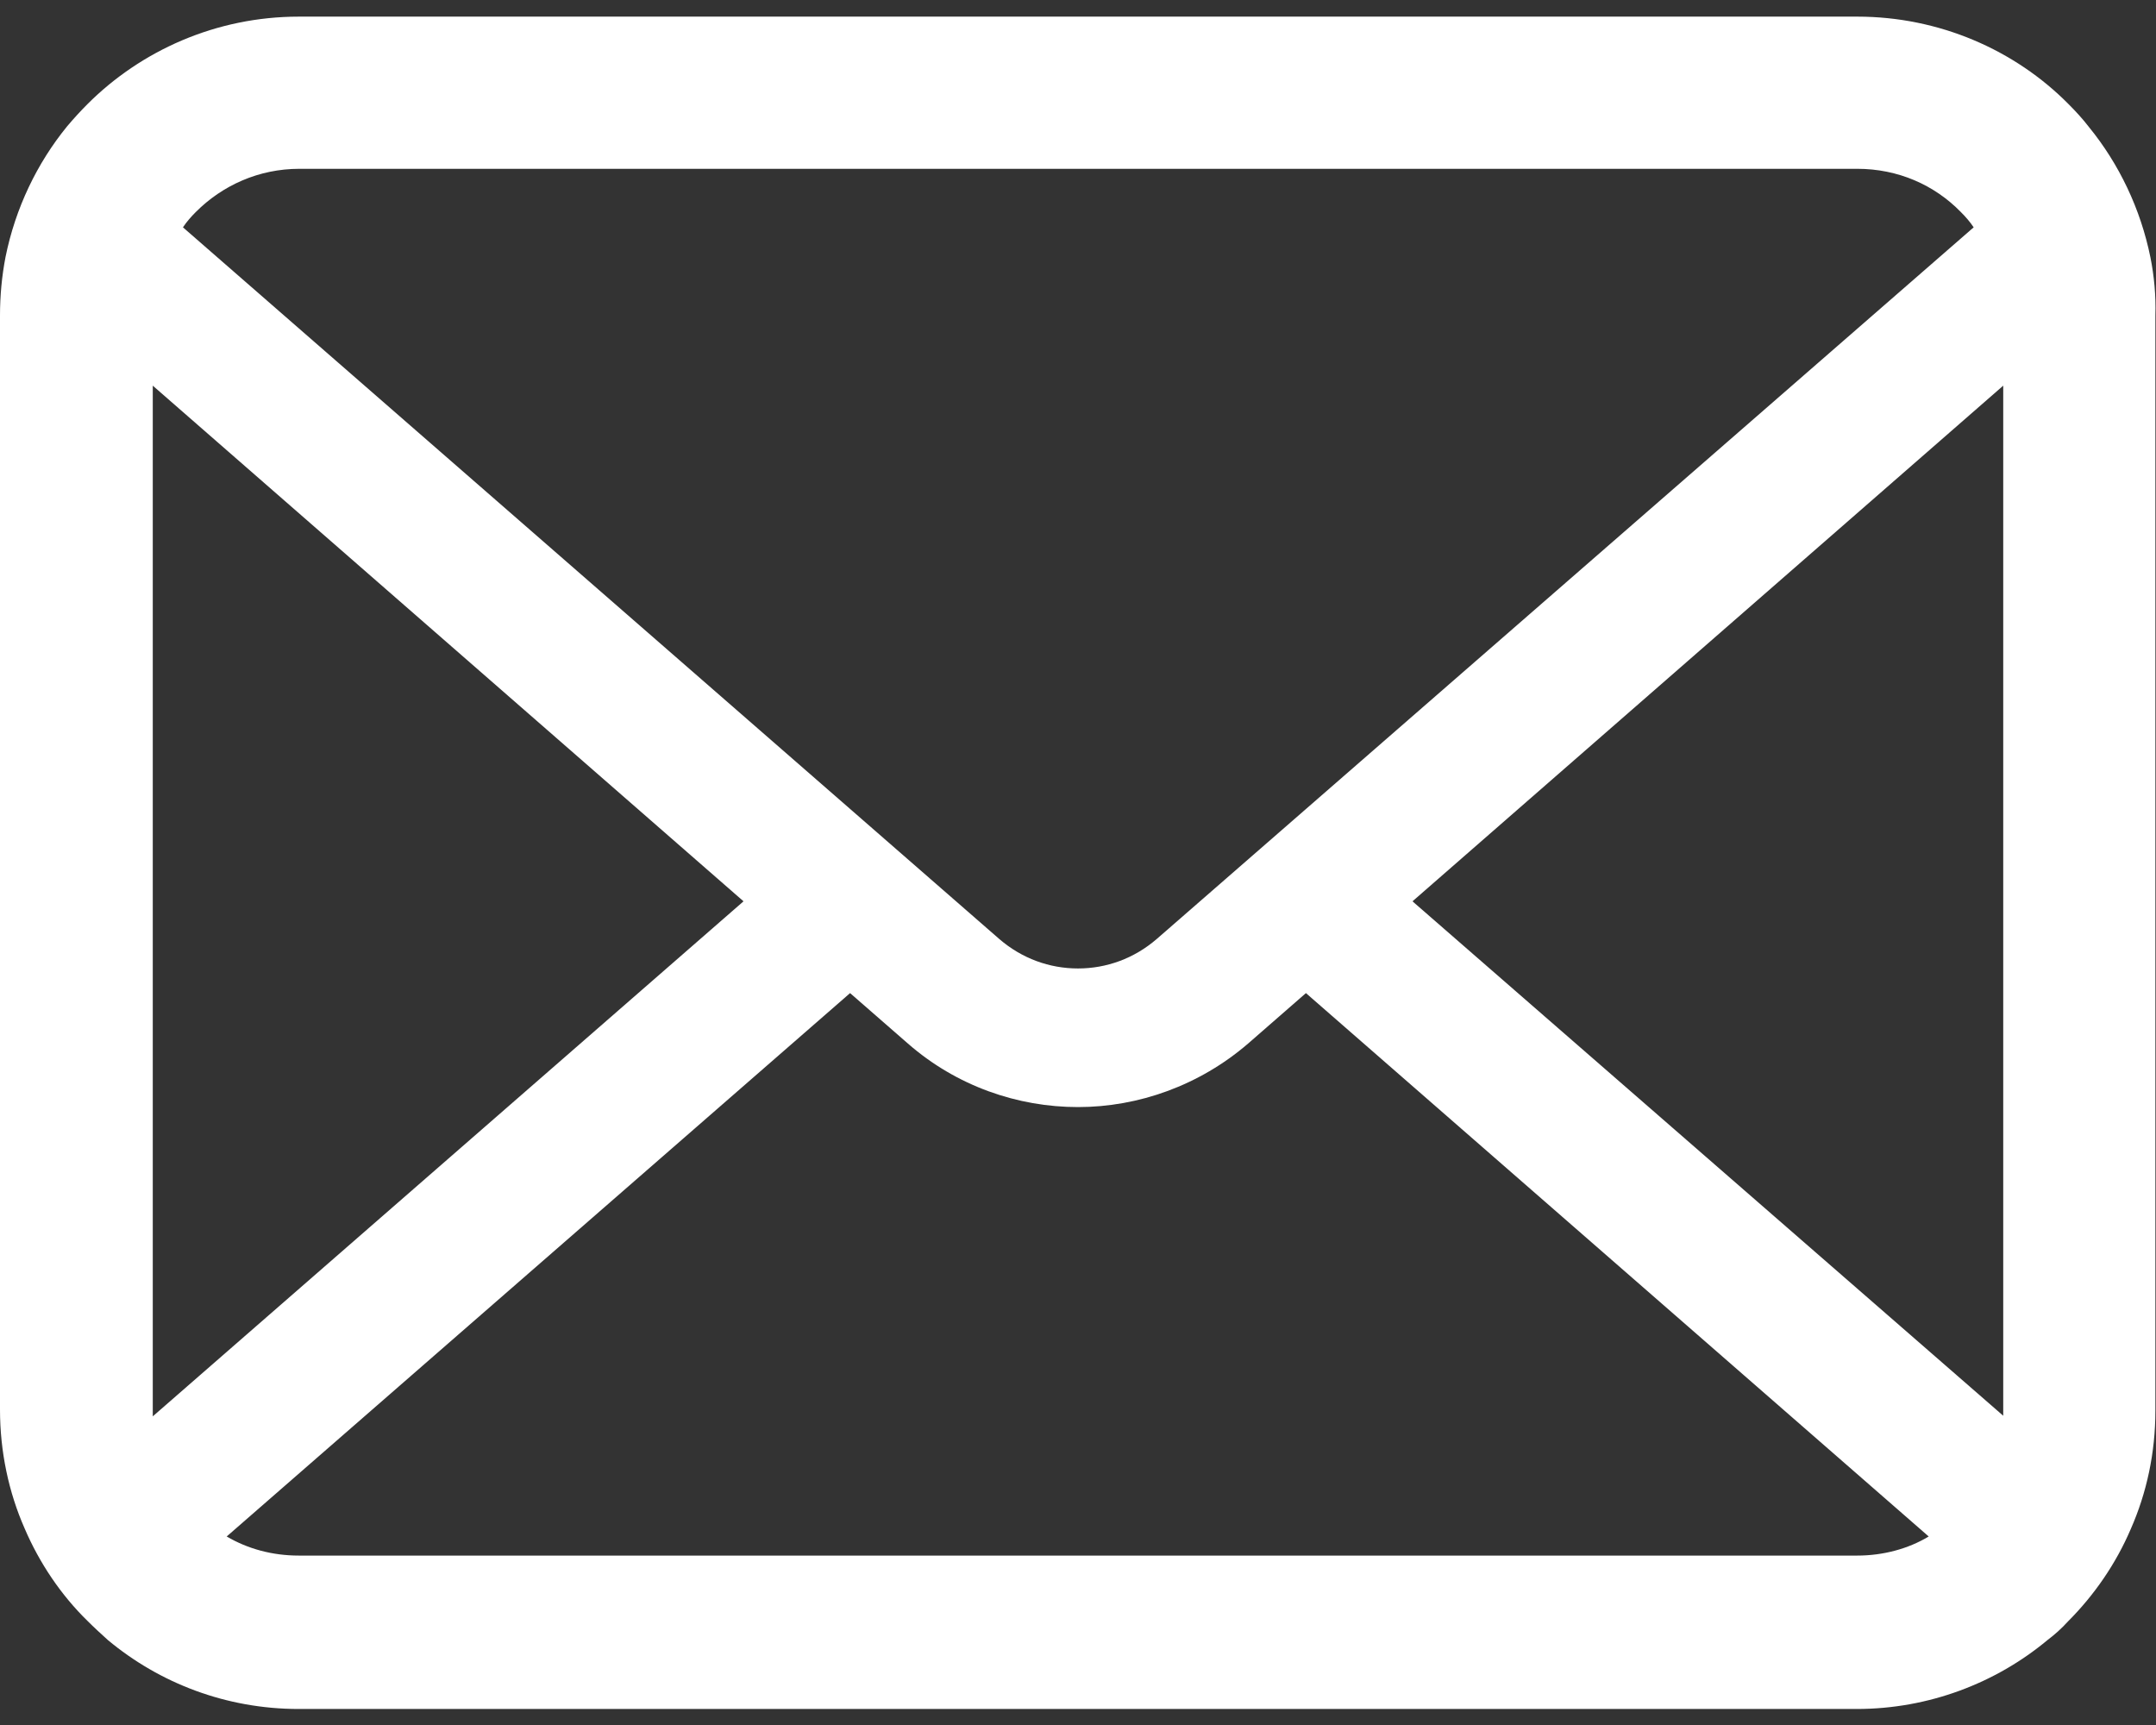 <?xml version="1.0" encoding="utf-8"?>
<!-- Generator: Adobe Illustrator 28.2.0, SVG Export Plug-In . SVG Version: 6.00 Build 0)  -->
<svg version="1.1" id="レイヤー_1" xmlns="http://www.w3.org/2000/svg" xmlns:xlink="http://www.w3.org/1999/xlink" x="0px"
	 y="0px" viewBox="0 0 35 28" style="enable-background:new 0 0 35 28;" xml:space="preserve">
<rect x="0" y="0" width="35" height="28" fill="#333333" stroke="none"/>
<style type="text/css">
	.st0{fill:#FFFFFF;}
</style>
<g>
	<path class="st0" d="M34.91,4.18c-0.16-0.79-0.51-1.52-1-2.12c-0.1-0.13-0.21-0.25-0.33-0.37c-0.87-0.88-2.1-1.42-3.43-1.42H4.85
		c-1.34,0-2.56,0.55-3.43,1.42C1.31,1.8,1.2,1.92,1.09,2.05c-0.49,0.6-0.84,1.33-1,2.12C0.03,4.48,0,4.8,0,5.12v17.76
		c0,0.68,0.14,1.34,0.4,1.93c0.24,0.56,0.59,1.08,1.02,1.5c0.11,0.11,0.22,0.21,0.33,0.31c0.84,0.7,1.92,1.12,3.1,1.12h25.29
		c1.17,0,2.26-0.42,3.1-1.12c0.12-0.09,0.23-0.19,0.33-0.3c0.43-0.43,0.78-0.94,1.02-1.5v0c0.26-0.59,0.4-1.24,0.4-1.92V5.12
		C35,4.8,34.97,4.48,34.91,4.18z M3.18,3.44c0.43-0.43,1.02-0.7,1.68-0.7h25.29c0.66,0,1.25,0.26,1.68,0.7
		c0.08,0.08,0.15,0.16,0.21,0.25L18.78,15.24c-0.37,0.32-0.82,0.48-1.28,0.48c-0.46,0-0.91-0.16-1.28-0.48L2.97,3.69
		C3.03,3.6,3.1,3.52,3.18,3.44z M2.48,22.88V6.26l9.59,8.37l-9.59,8.36C2.48,22.95,2.48,22.92,2.48,22.88z M30.15,25.25H4.85
		c-0.43,0-0.83-0.11-1.17-0.31l10.12-8.82l0.94,0.82c0.79,0.69,1.78,1.03,2.76,1.03c0.98,0,1.97-0.35,2.76-1.03l0.94-0.82
		l10.11,8.82C30.98,25.14,30.57,25.25,30.15,25.25z M32.52,22.88c0,0.04,0,0.07,0,0.1l-9.59-8.35l9.59-8.37V22.88z"/>
</g>
</svg>
